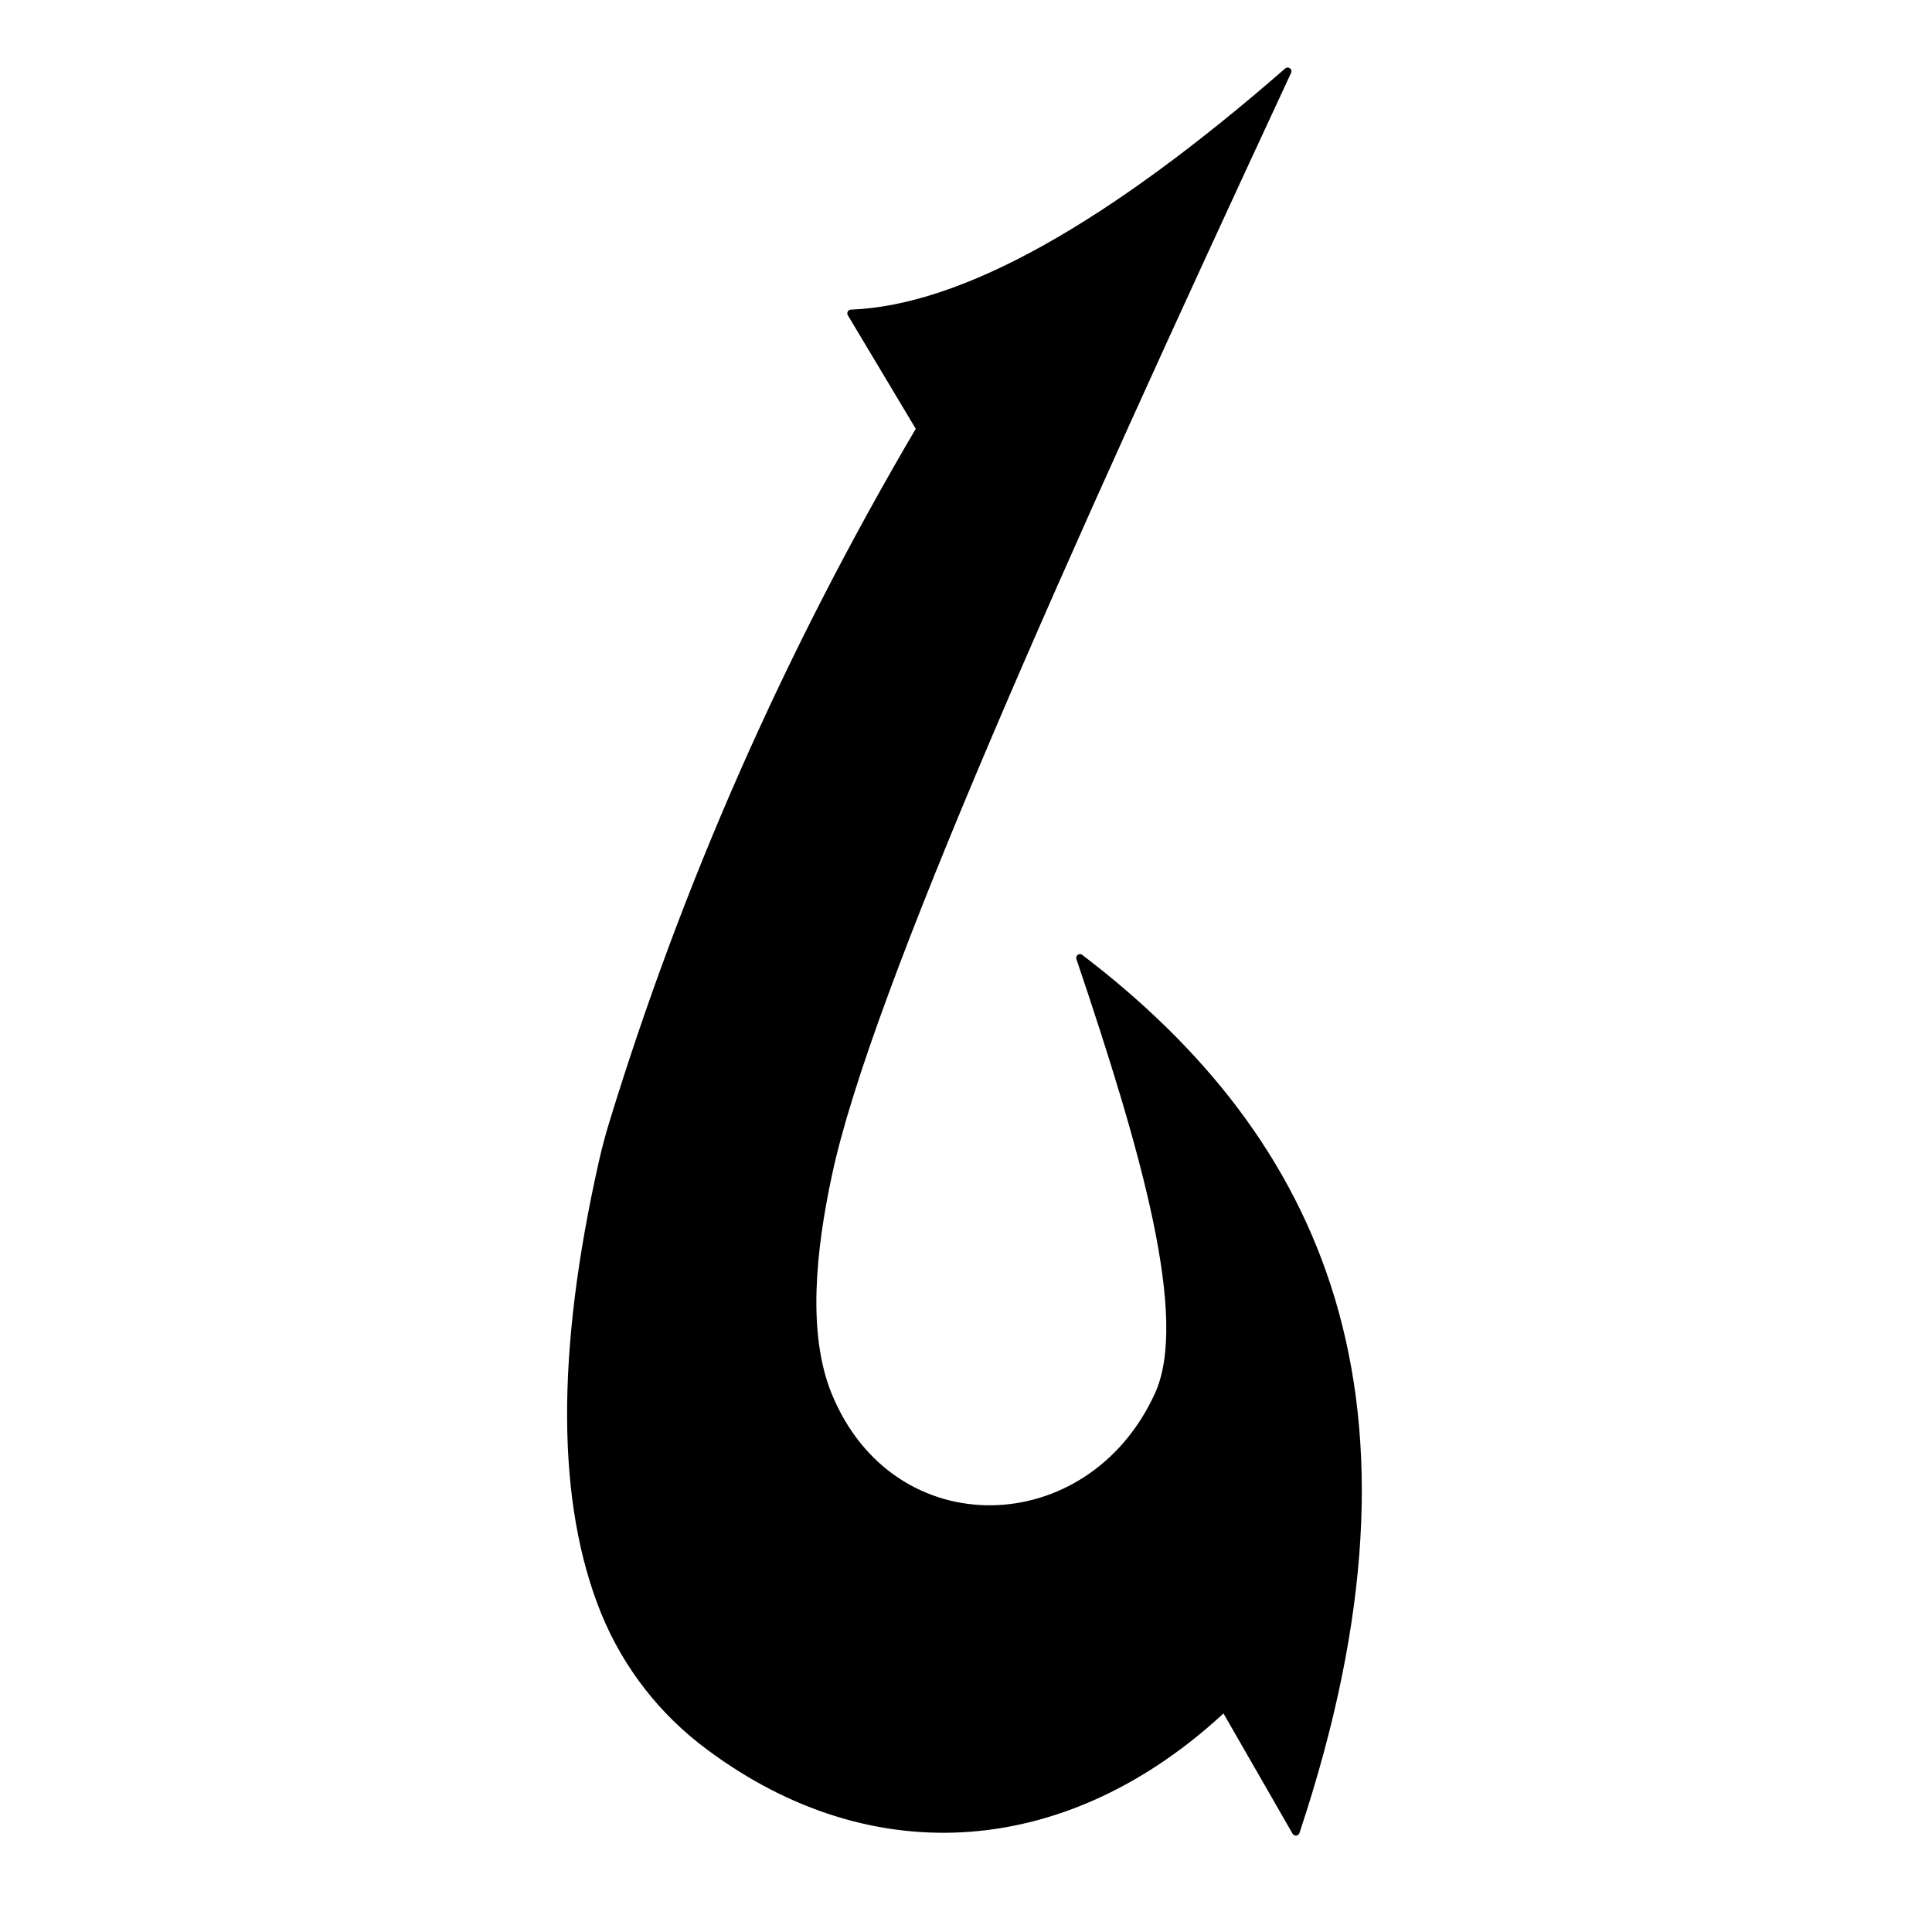 <?xml version="1.0" encoding="UTF-8"?>
<!-- Uploaded to: ICON Repo, www.svgrepo.com, Generator: ICON Repo Mixer Tools -->
<svg width="800px" height="800px" version="1.1" viewBox="144 144 512 512" xmlns="http://www.w3.org/2000/svg">
 <path transform="matrix(4.753 0 0 4.753 -365.22 -365.22)" d="m154.59 124.61c6.299-0.242 14.479-4.896 24.342-13.497-12.548 27.001-23.488 51.398-25.619 61.53-0.895 4.182-1.394 8.865 0 12.279 3.52 8.622 14.604 8.322 18.407 0 1.949-4.264-0.731-13.612-4.368-24.377 13.306 10.148 20.092 24.572 12.037 48.729l-3.985-6.935c-8.69 8.168-19.541 9.028-28.728 2.171-2.581-1.909-4.591-4.487-5.811-7.457-2.501-6.13-2.519-14.522-0.134-25.105 0.164-0.729 0.356-1.451 0.574-2.165 4.043-13.194 9.7-26.116 17.135-38.739l-3.849-6.435" fill-rule="evenodd" stroke="#000000" stroke-linecap="round" stroke-linejoin="round" stroke-miterlimit="1.5" stroke-width=".42"/>
</svg>